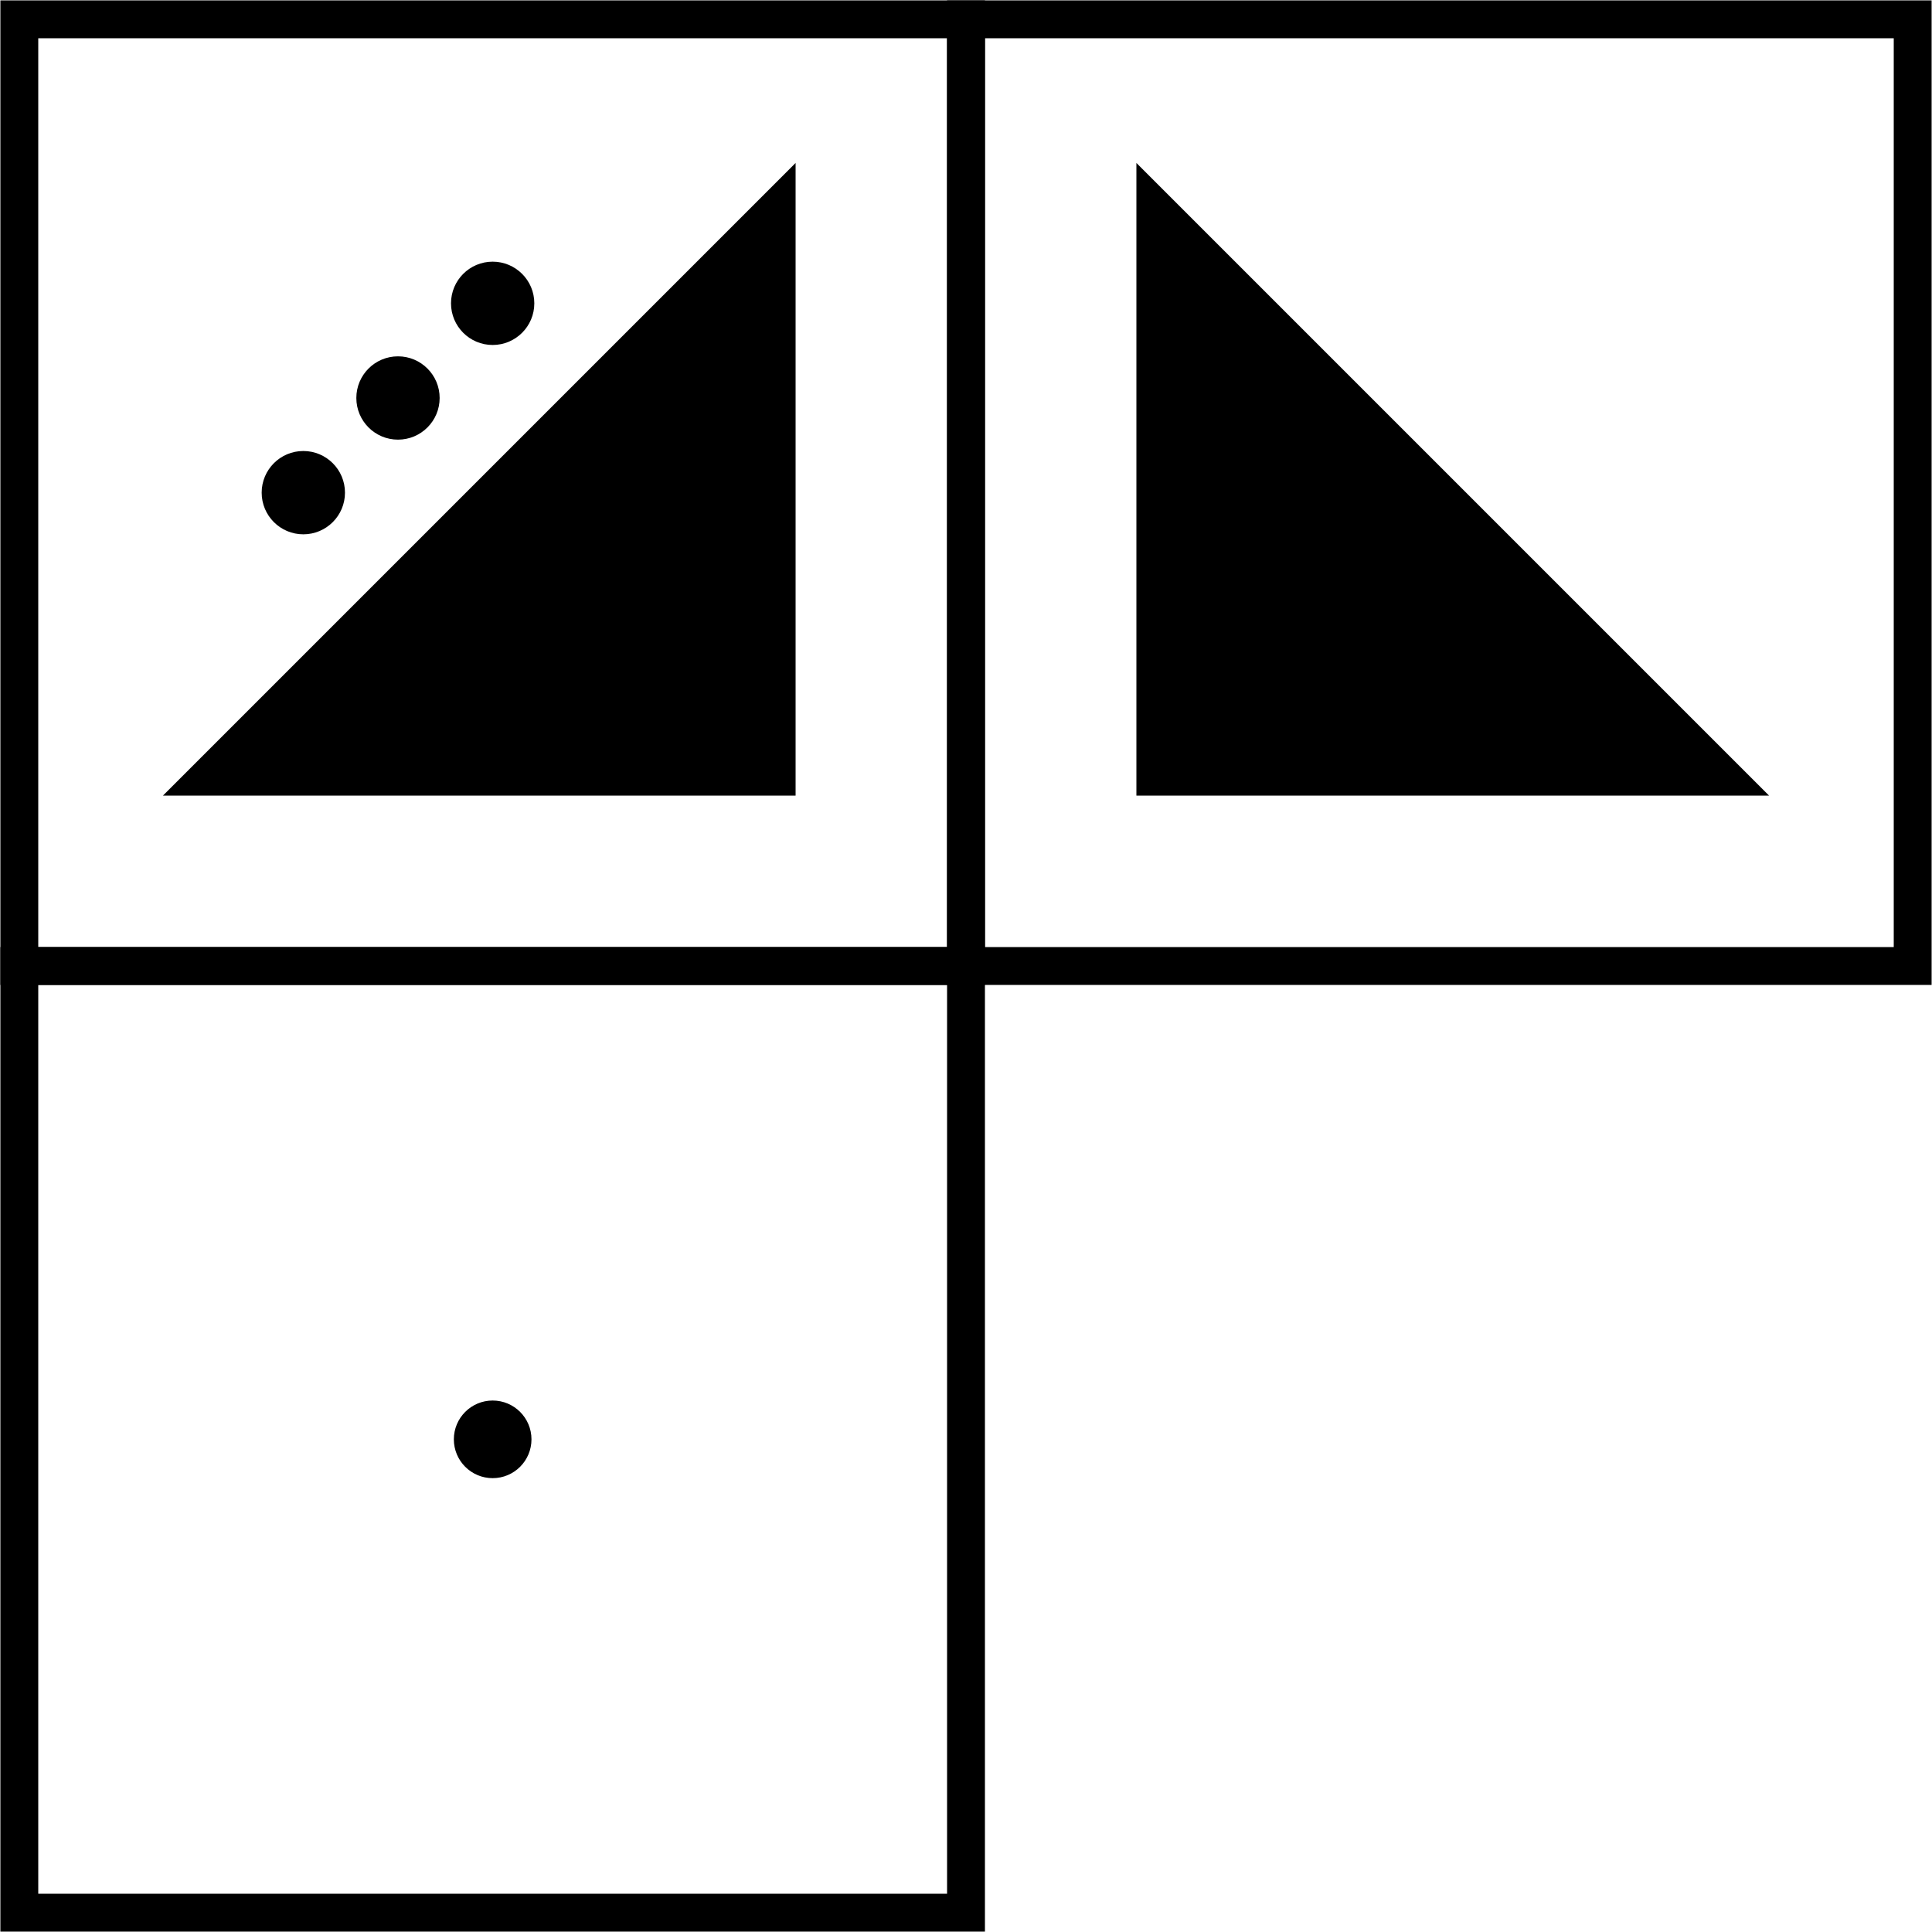 <?xml version="1.0" encoding="UTF-8" standalone="no"?>
<svg id="A-02" width="2000" height="2000" xmlns="http://www.w3.org/2000/svg" xmlns:svg="http://www.w3.org/2000/svg">
    <g id="G37-Q00001-A02" transform="translate(20,20) scale(0.98,0.98)">    
        
        <g id="G37-Q00001-A01-E01">
            <title>Element 1</title>
            <rect x="0" y="0" width="50%" height="50%" fill="none" stroke="#000" stroke-width="2%" />
            <polygon points="800,200 800,800 200,800" fill="#000" stroke="#000" stroke-width="2%" />
            <circle cx="20%" cy="20%" r="2%" fill="#000" stroke="#000" stroke-width=".4%" />
            <circle cx="25%" cy="15%" r="2%" fill="#000" stroke="#000" stroke-width=".4%" />
            <circle cx="15%" cy="25%" r="2%" fill="#000" stroke="#000" stroke-width=".4%" />
        </g>
        <g id="G37-Q00001-A01-E02" transform="translate(1000,0)">
            <title>Element 2</title>
            <rect x="0" y="0" width="50%" height="50%" fill="none" stroke="#000" stroke-width="2%" />
            <polygon points="200,200 200,800 800,800" fill="#000" stroke="#000" stroke-width="2%" />
        </g>
        <g id="G37-Q00001-A01-E03" transform="translate(0,1000)">
            <title>Element 3</title>
            <rect x="0" y="0" width="50%" height="50%" fill="none" stroke="#000" stroke-width="2%" />
            <circle cx="25%" cy="25%" r="2%" fill="#000" stroke="#000" stroke-width=".1%" />
        </g>
        
    </g>
</svg>